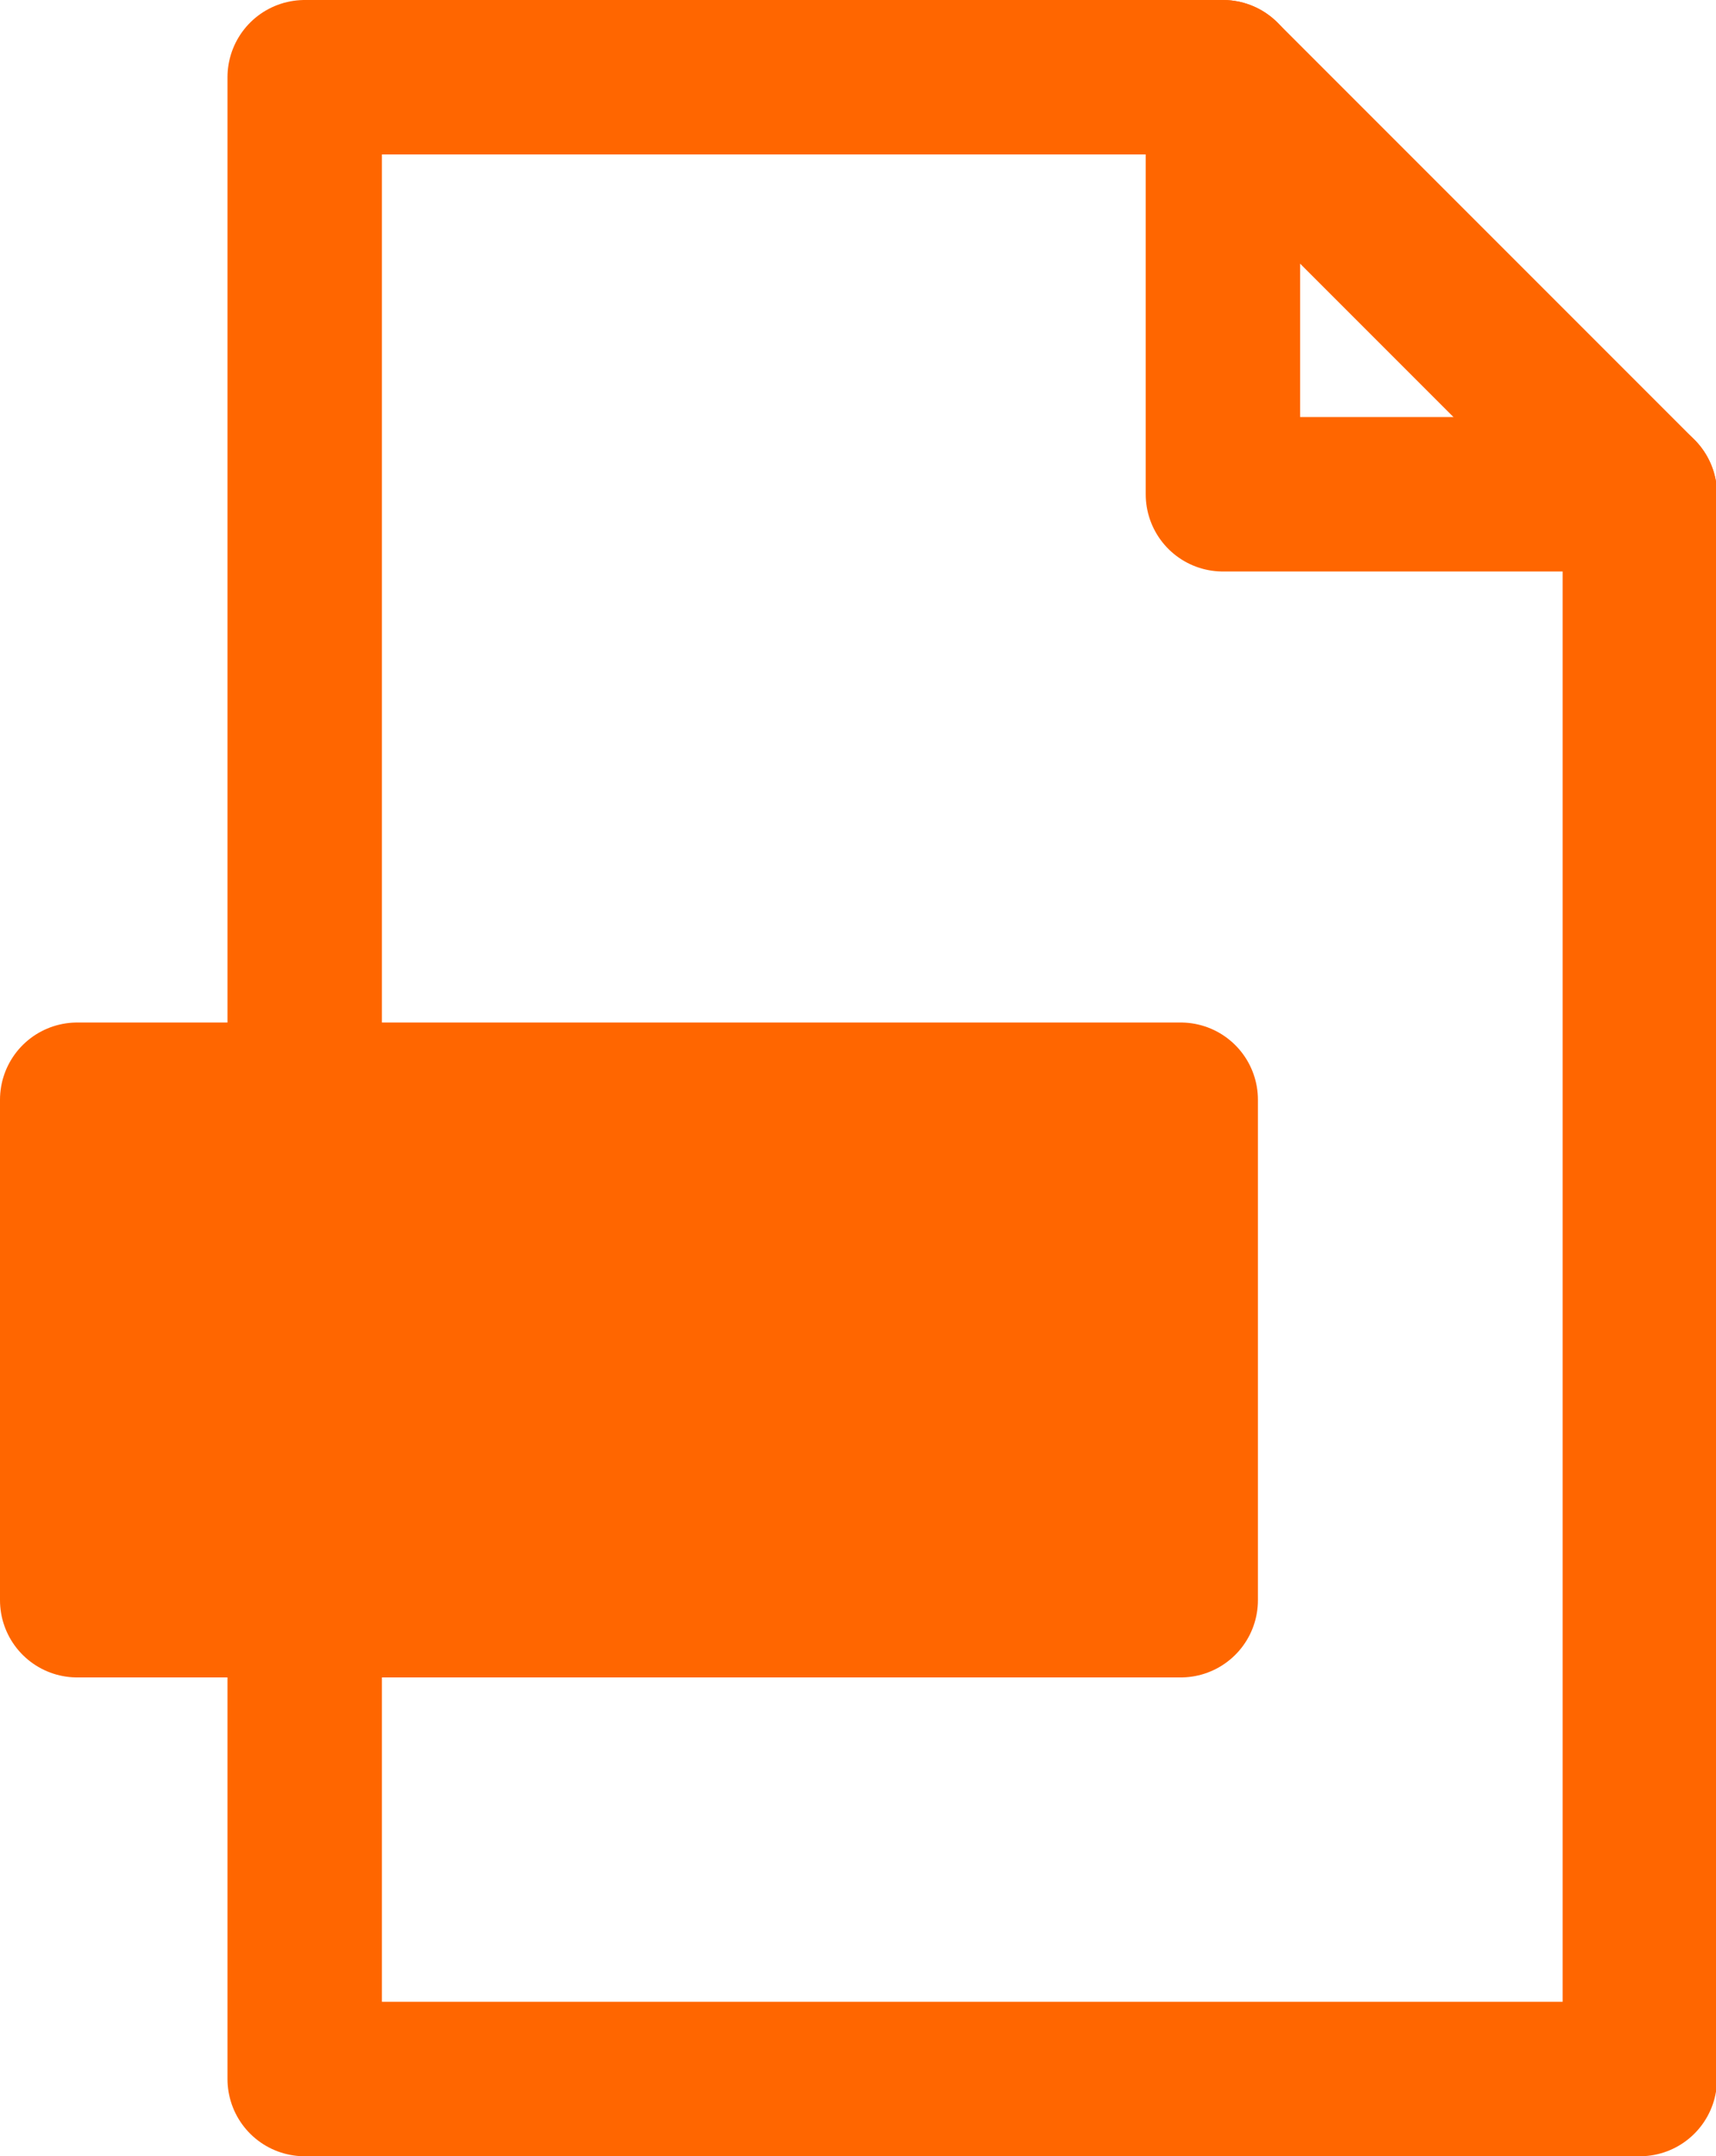 <svg xmlns="http://www.w3.org/2000/svg" viewBox="0 0 16.67 20.94"><defs><style>.cls-1{fill:none;}.cls-1,.cls-2{stroke:#f60;stroke-linecap:round;stroke-linejoin:round;stroke-width:1.5px;}.cls-2{fill:#f60;}</style></defs><title>ico_pdf</title><g id="レイヤー_2" data-name="レイヤー 2"><g id="レイヤー_1-2" data-name="レイヤー 1"><polygon class="cls-1" points="11.88 0.75 15.93 4.8 15.93 20.19 2.96 20.19 2.96 0.75 11.88 0.75"/><polyline class="cls-1" points="15.93 4.8 11.88 4.8 11.88 0.75"/><rect class="cls-2" x="0.75" y="10.68" width="10.72" height="4.86"/></g></g></svg>